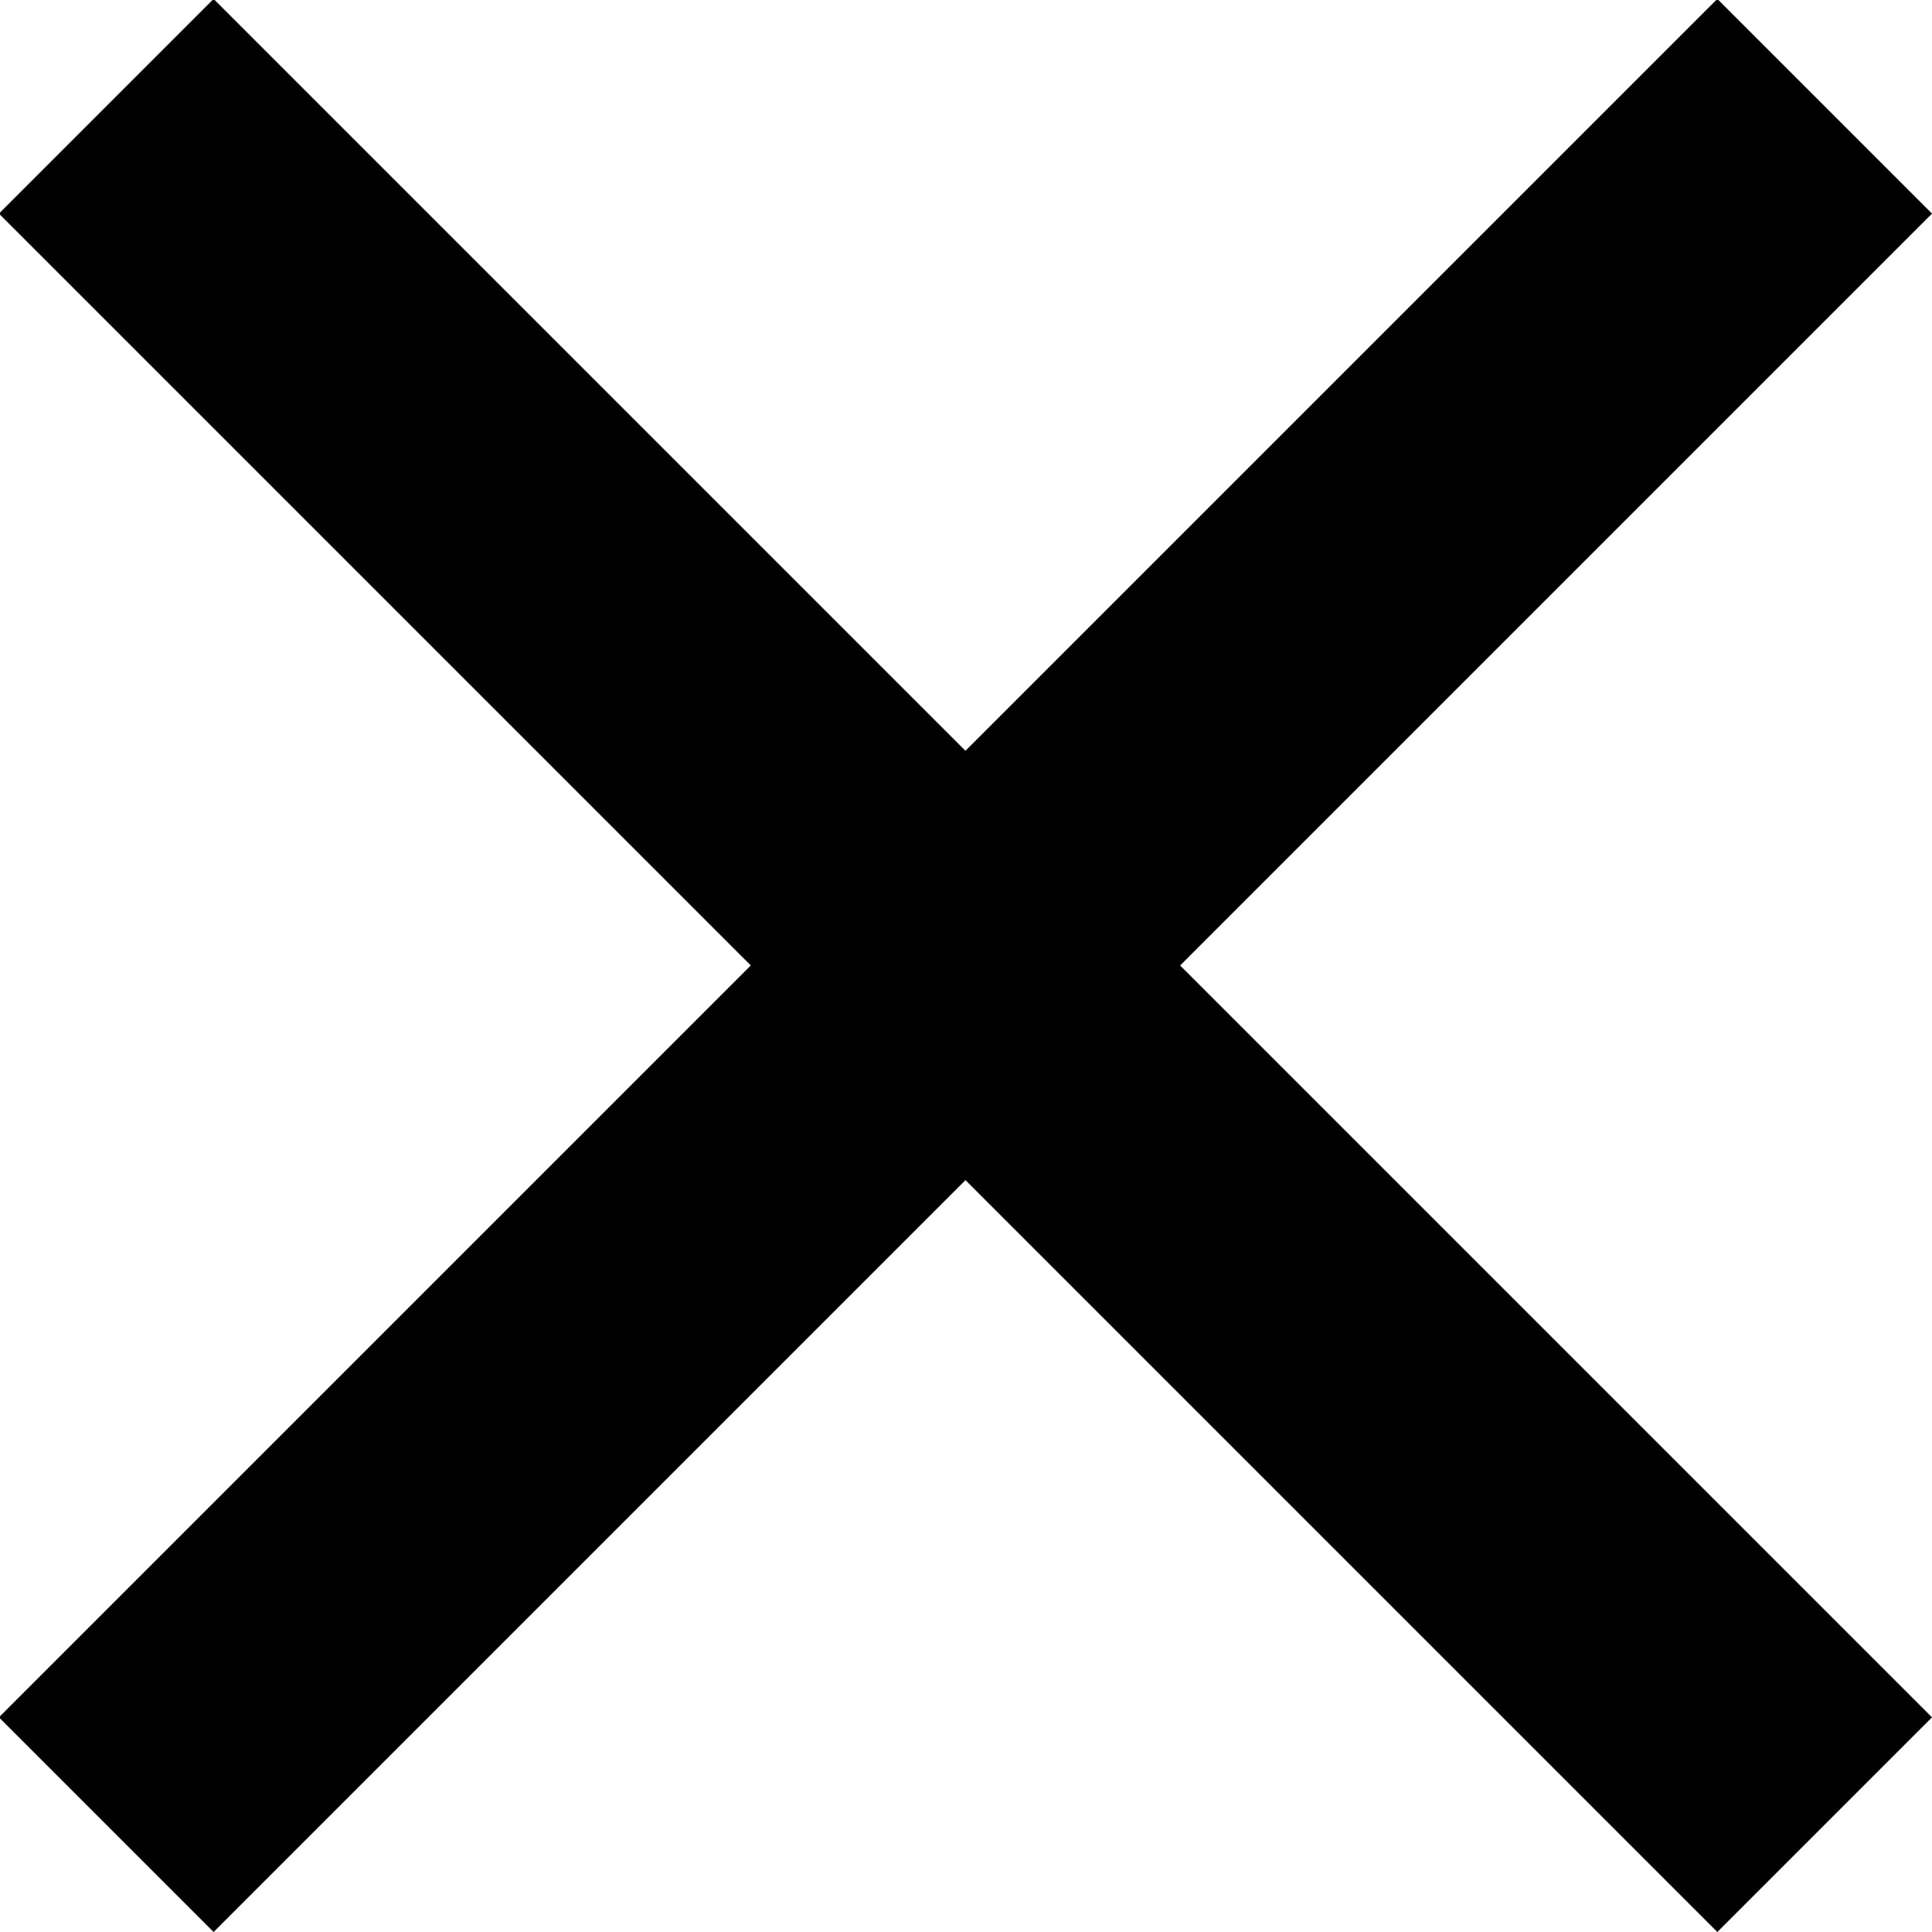 <svg width="12.728" height="12.728" viewBox="0 0 12.727 12.727" fill="none" xmlns="http://www.w3.org/2000/svg" xmlns:xlink="http://www.w3.org/1999/xlink">
	<desc>
			Created with Pixso.
	</desc>
	<defs/>
	<path id="j" d="M0.7 0.7L12.02 12.02" stroke="#000000" stroke-opacity="1" stroke-width="2"/>
	<path id="j" d="M0.7 12.02L12.02 0.7" stroke="#000000" stroke-opacity="1" stroke-width="2"/>
</svg>
